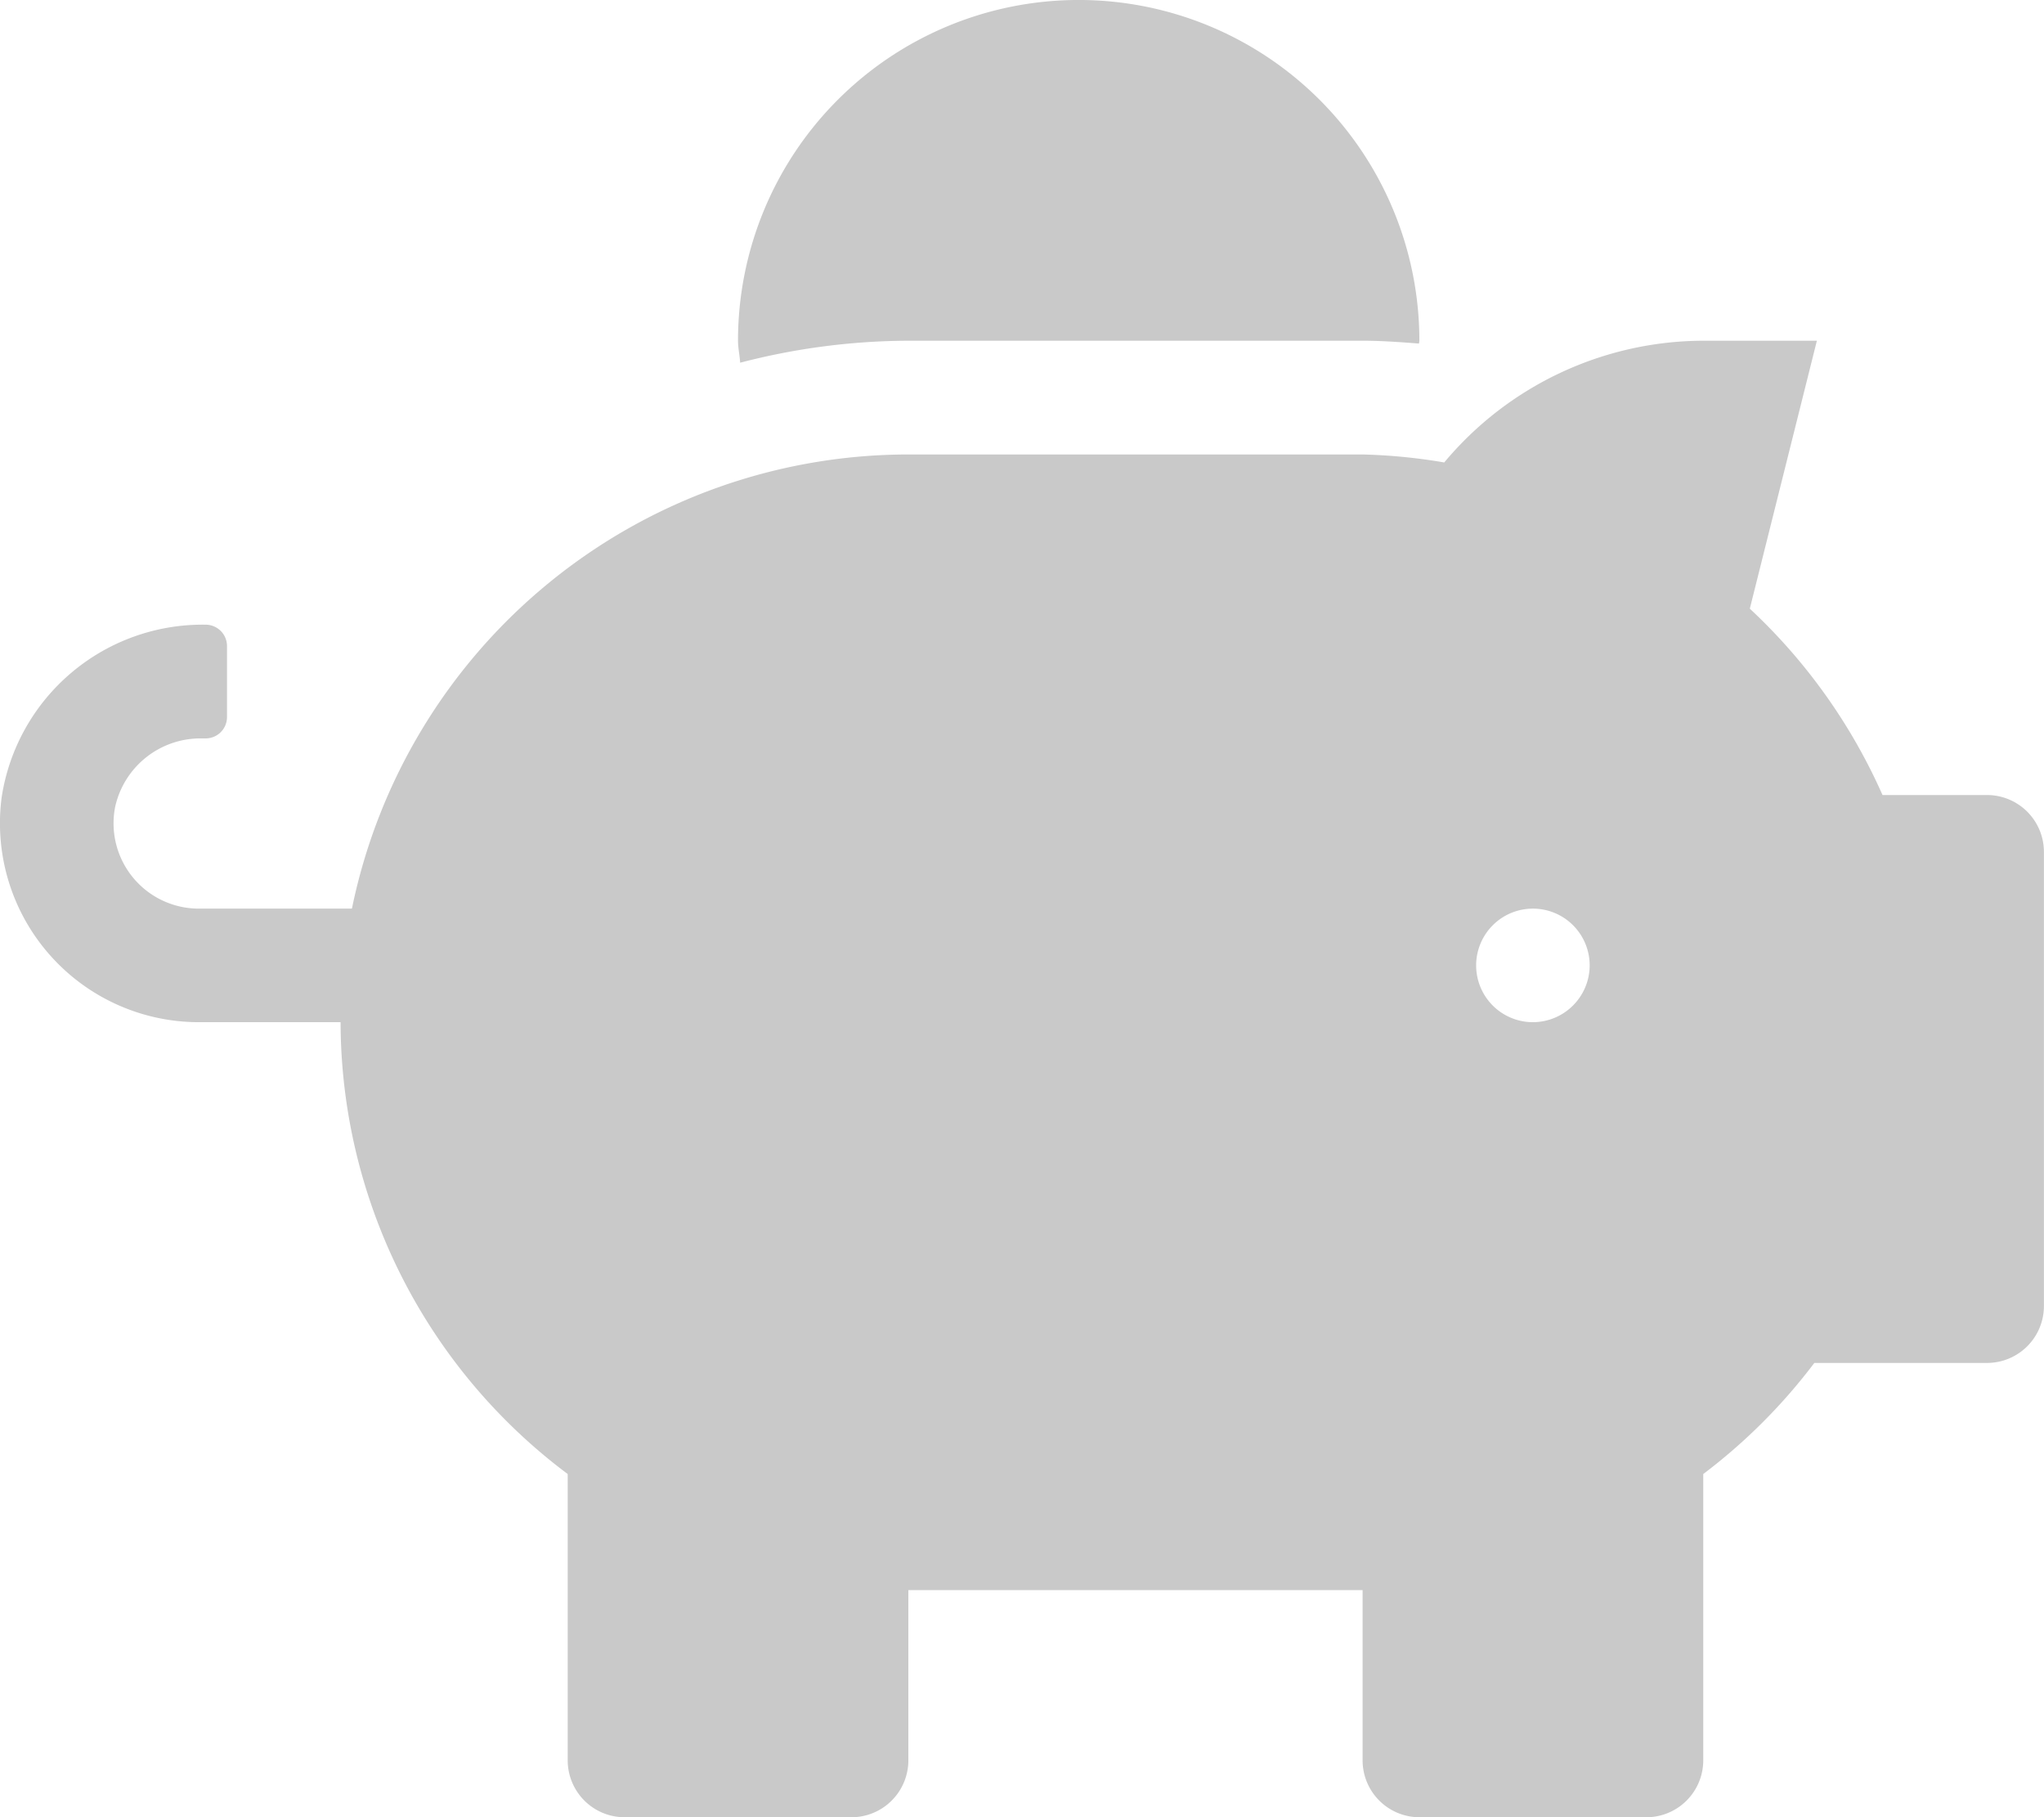 <svg xmlns="http://www.w3.org/2000/svg" width="51.199" height="45.512" viewBox="0 0 51.199 45.512">
  <g id="piggy-bank" transform="translate(-0.003)">
    <path id="Pfad_352" data-name="Pfad 352" d="M49.779,19.911H47.157a14.266,14.266,0,0,0-3.324-4.667l1.68-6.711H42.668a8.48,8.48,0,0,0-6.489,3.049,14.1,14.1,0,0,0-2.044-.2H22.756A14.236,14.236,0,0,0,8.818,22.756H4.978A2.136,2.136,0,0,1,2.889,20.2a2.19,2.19,0,0,1,2.178-1.707h.089a.535.535,0,0,0,.533-.533V16.178a.535.535,0,0,0-.533-.533,5.092,5.092,0,0,0-5.111,4.32A4.982,4.982,0,0,0,4.978,25.6H8.534a14.165,14.165,0,0,0,5.689,11.316V44.09a1.426,1.426,0,0,0,1.422,1.422h5.689a1.426,1.426,0,0,0,1.422-1.422V39.823H34.134V44.09a1.426,1.426,0,0,0,1.422,1.422h5.689a1.426,1.426,0,0,0,1.422-1.422V36.916a14.224,14.224,0,0,0,2.782-2.782h4.329A1.426,1.426,0,0,0,51.2,32.712V21.334A1.426,1.426,0,0,0,49.779,19.911ZM38.4,25.6a1.422,1.422,0,1,1,1.422-1.422A1.426,1.426,0,0,1,38.4,25.6ZM22.756,8.533H34.134c.48,0,.951.036,1.413.071,0-.027.009-.044.009-.071a8.533,8.533,0,0,0-17.067,0c0,.187.044.364.053.551A16.9,16.9,0,0,1,22.756,8.533Z" transform="translate(0)" fill="#c9c9c9"/>
  </g>
</svg>
